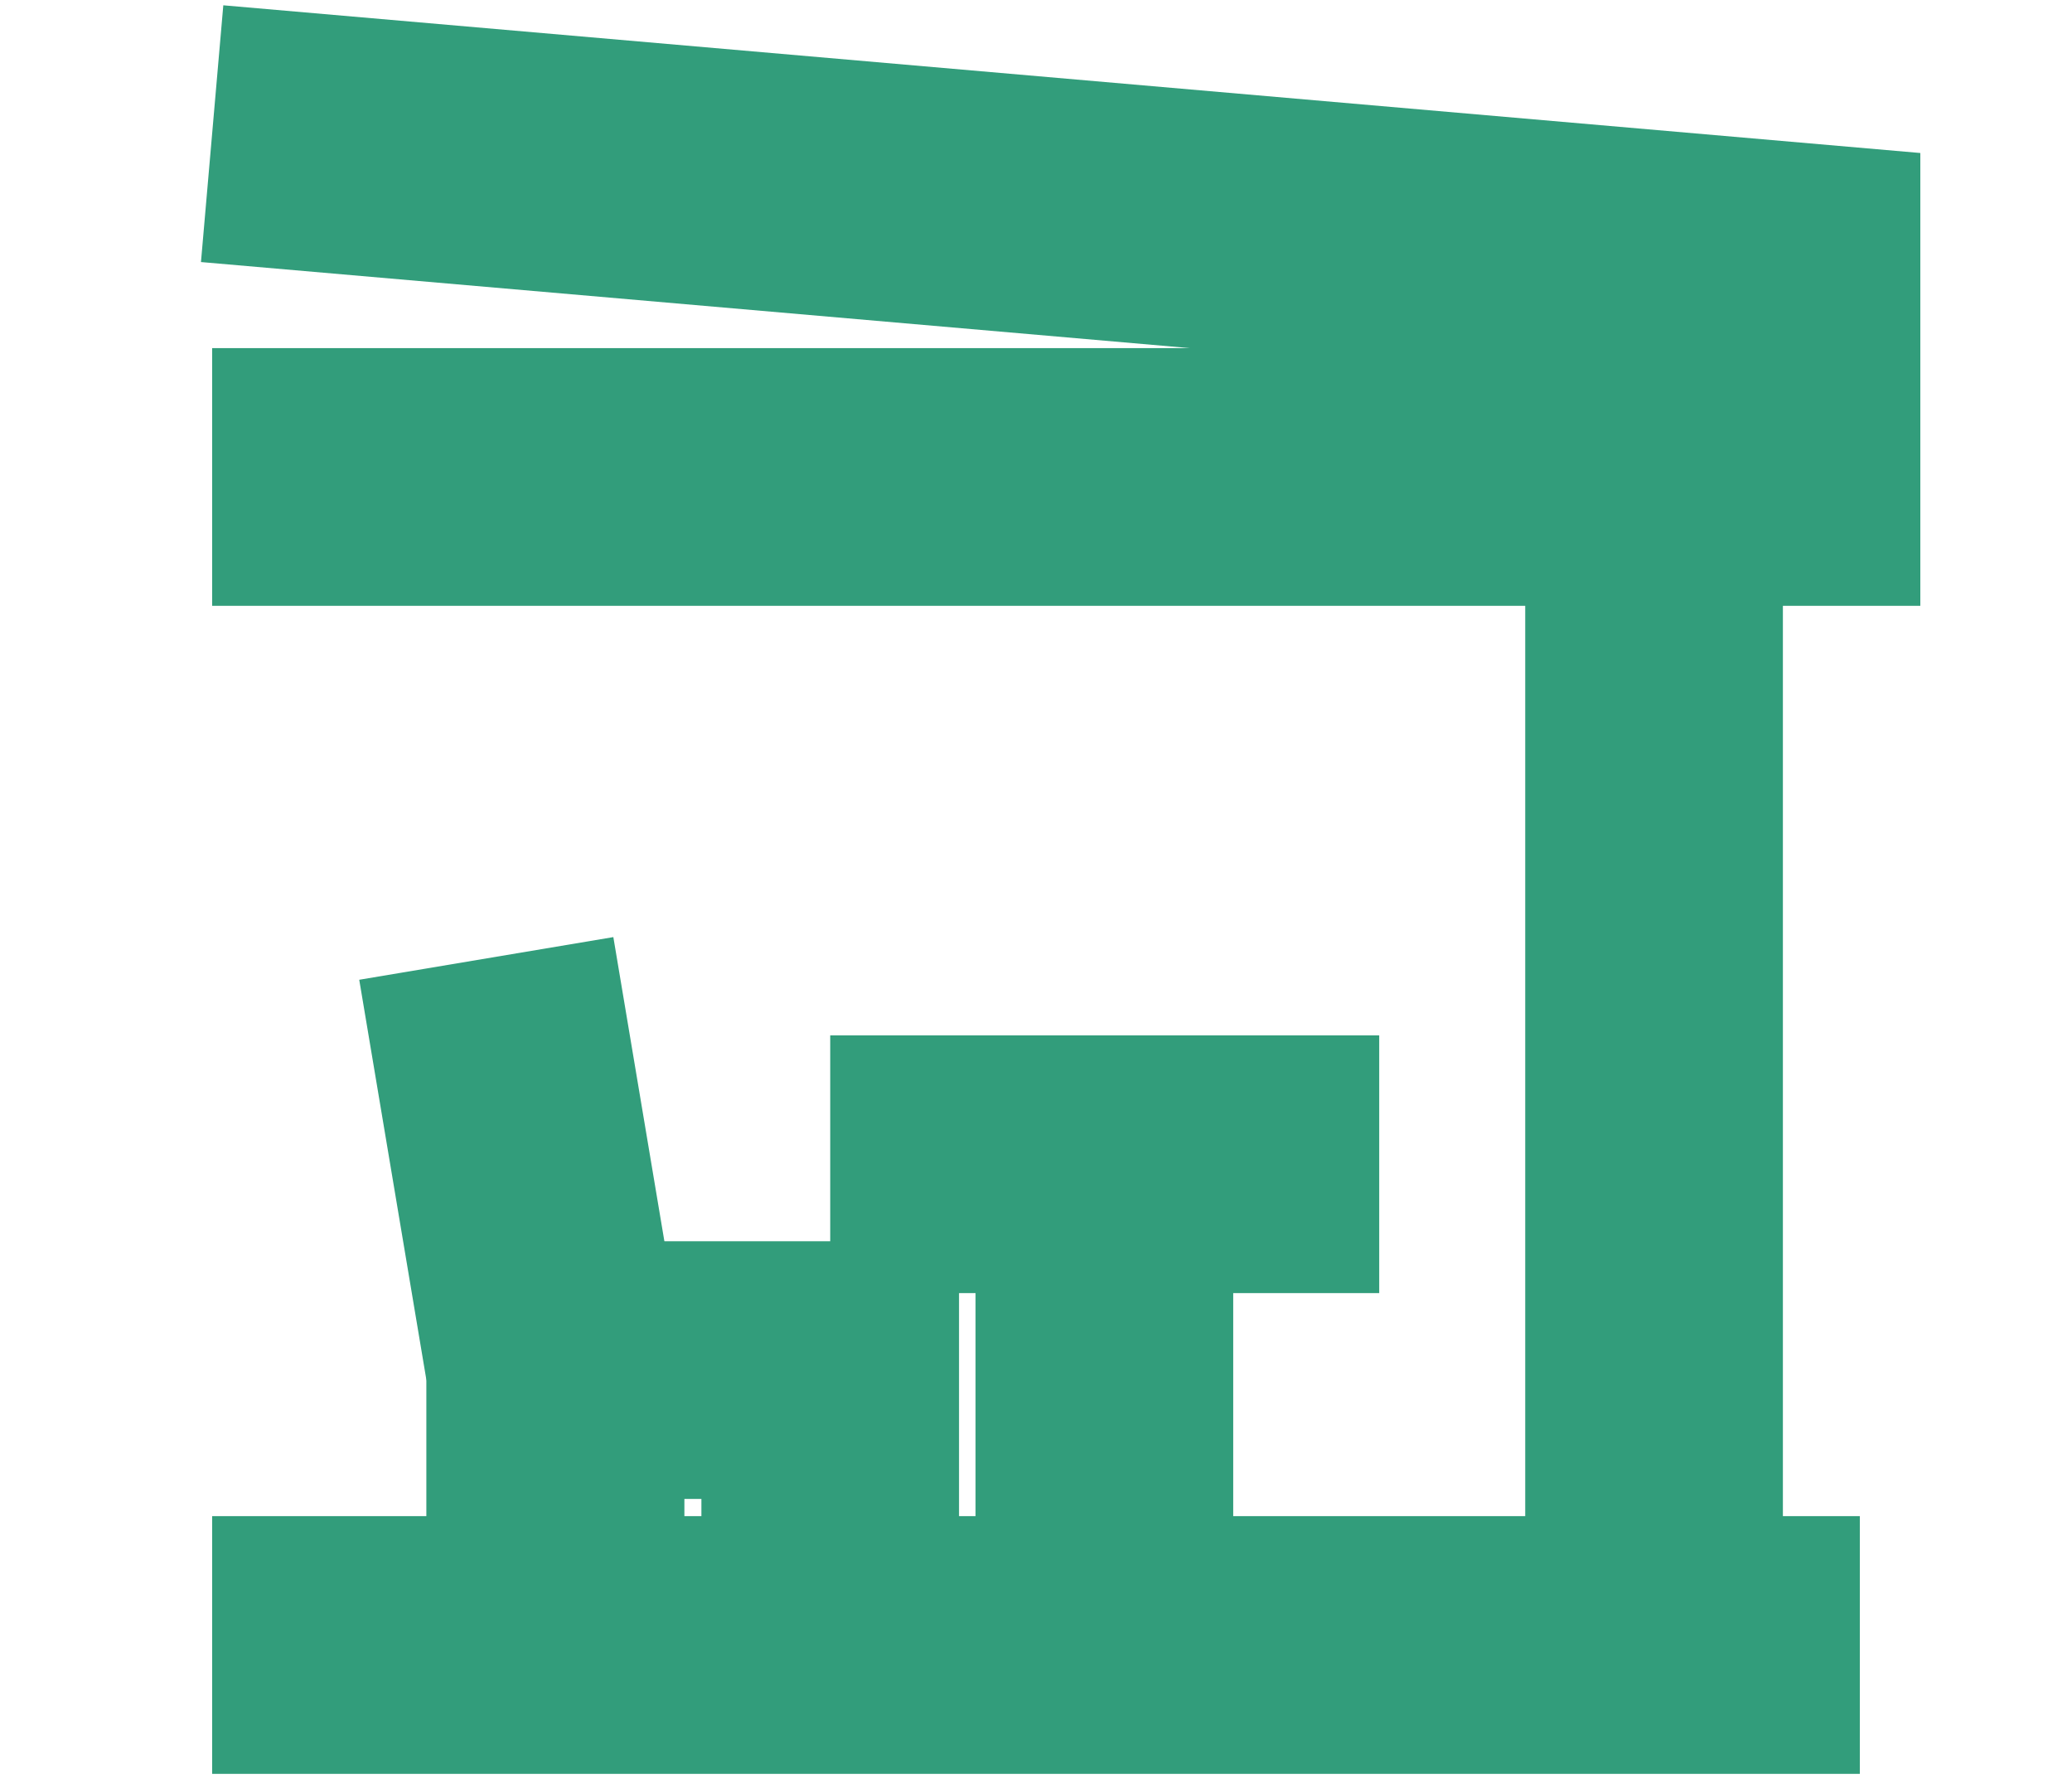 <?xml version="1.0" encoding="UTF-8"?><svg id="Calque_1" xmlns="http://www.w3.org/2000/svg" viewBox="0 0 512 439.42"><polygon points="474.52 149.67 52.42 149.67 52.42 86 294.01 86 49.66 64.74 55.18 1.31 474.52 37.8 474.52 149.67" fill="#329d7b"/><rect x="376.89" y="117.83" width="63.67" height="288.56" fill="#329d7b"/><rect x="52.42" y="374.56" width="407.15" height="63.67" fill="#329d7b"/><polygon points="169.07 406.4 105.4 406.4 105.4 341.13 88.77 242.05 151.56 231.51 169.07 335.83 169.07 406.4" fill="#329d7b"/><polygon points="236.98 406.4 173.32 406.4 173.32 370.31 169.06 370.31 169.06 406.4 105.4 406.4 105.4 306.65 236.98 306.65 236.98 406.4" fill="#329d7b"/><rect x="205.15" y="255.79" width="135.66" height="63.67" fill="#329d7b"/><rect x="241.06" y="287.63" width="63.67" height="118.77" fill="#329d7b"/></svg>